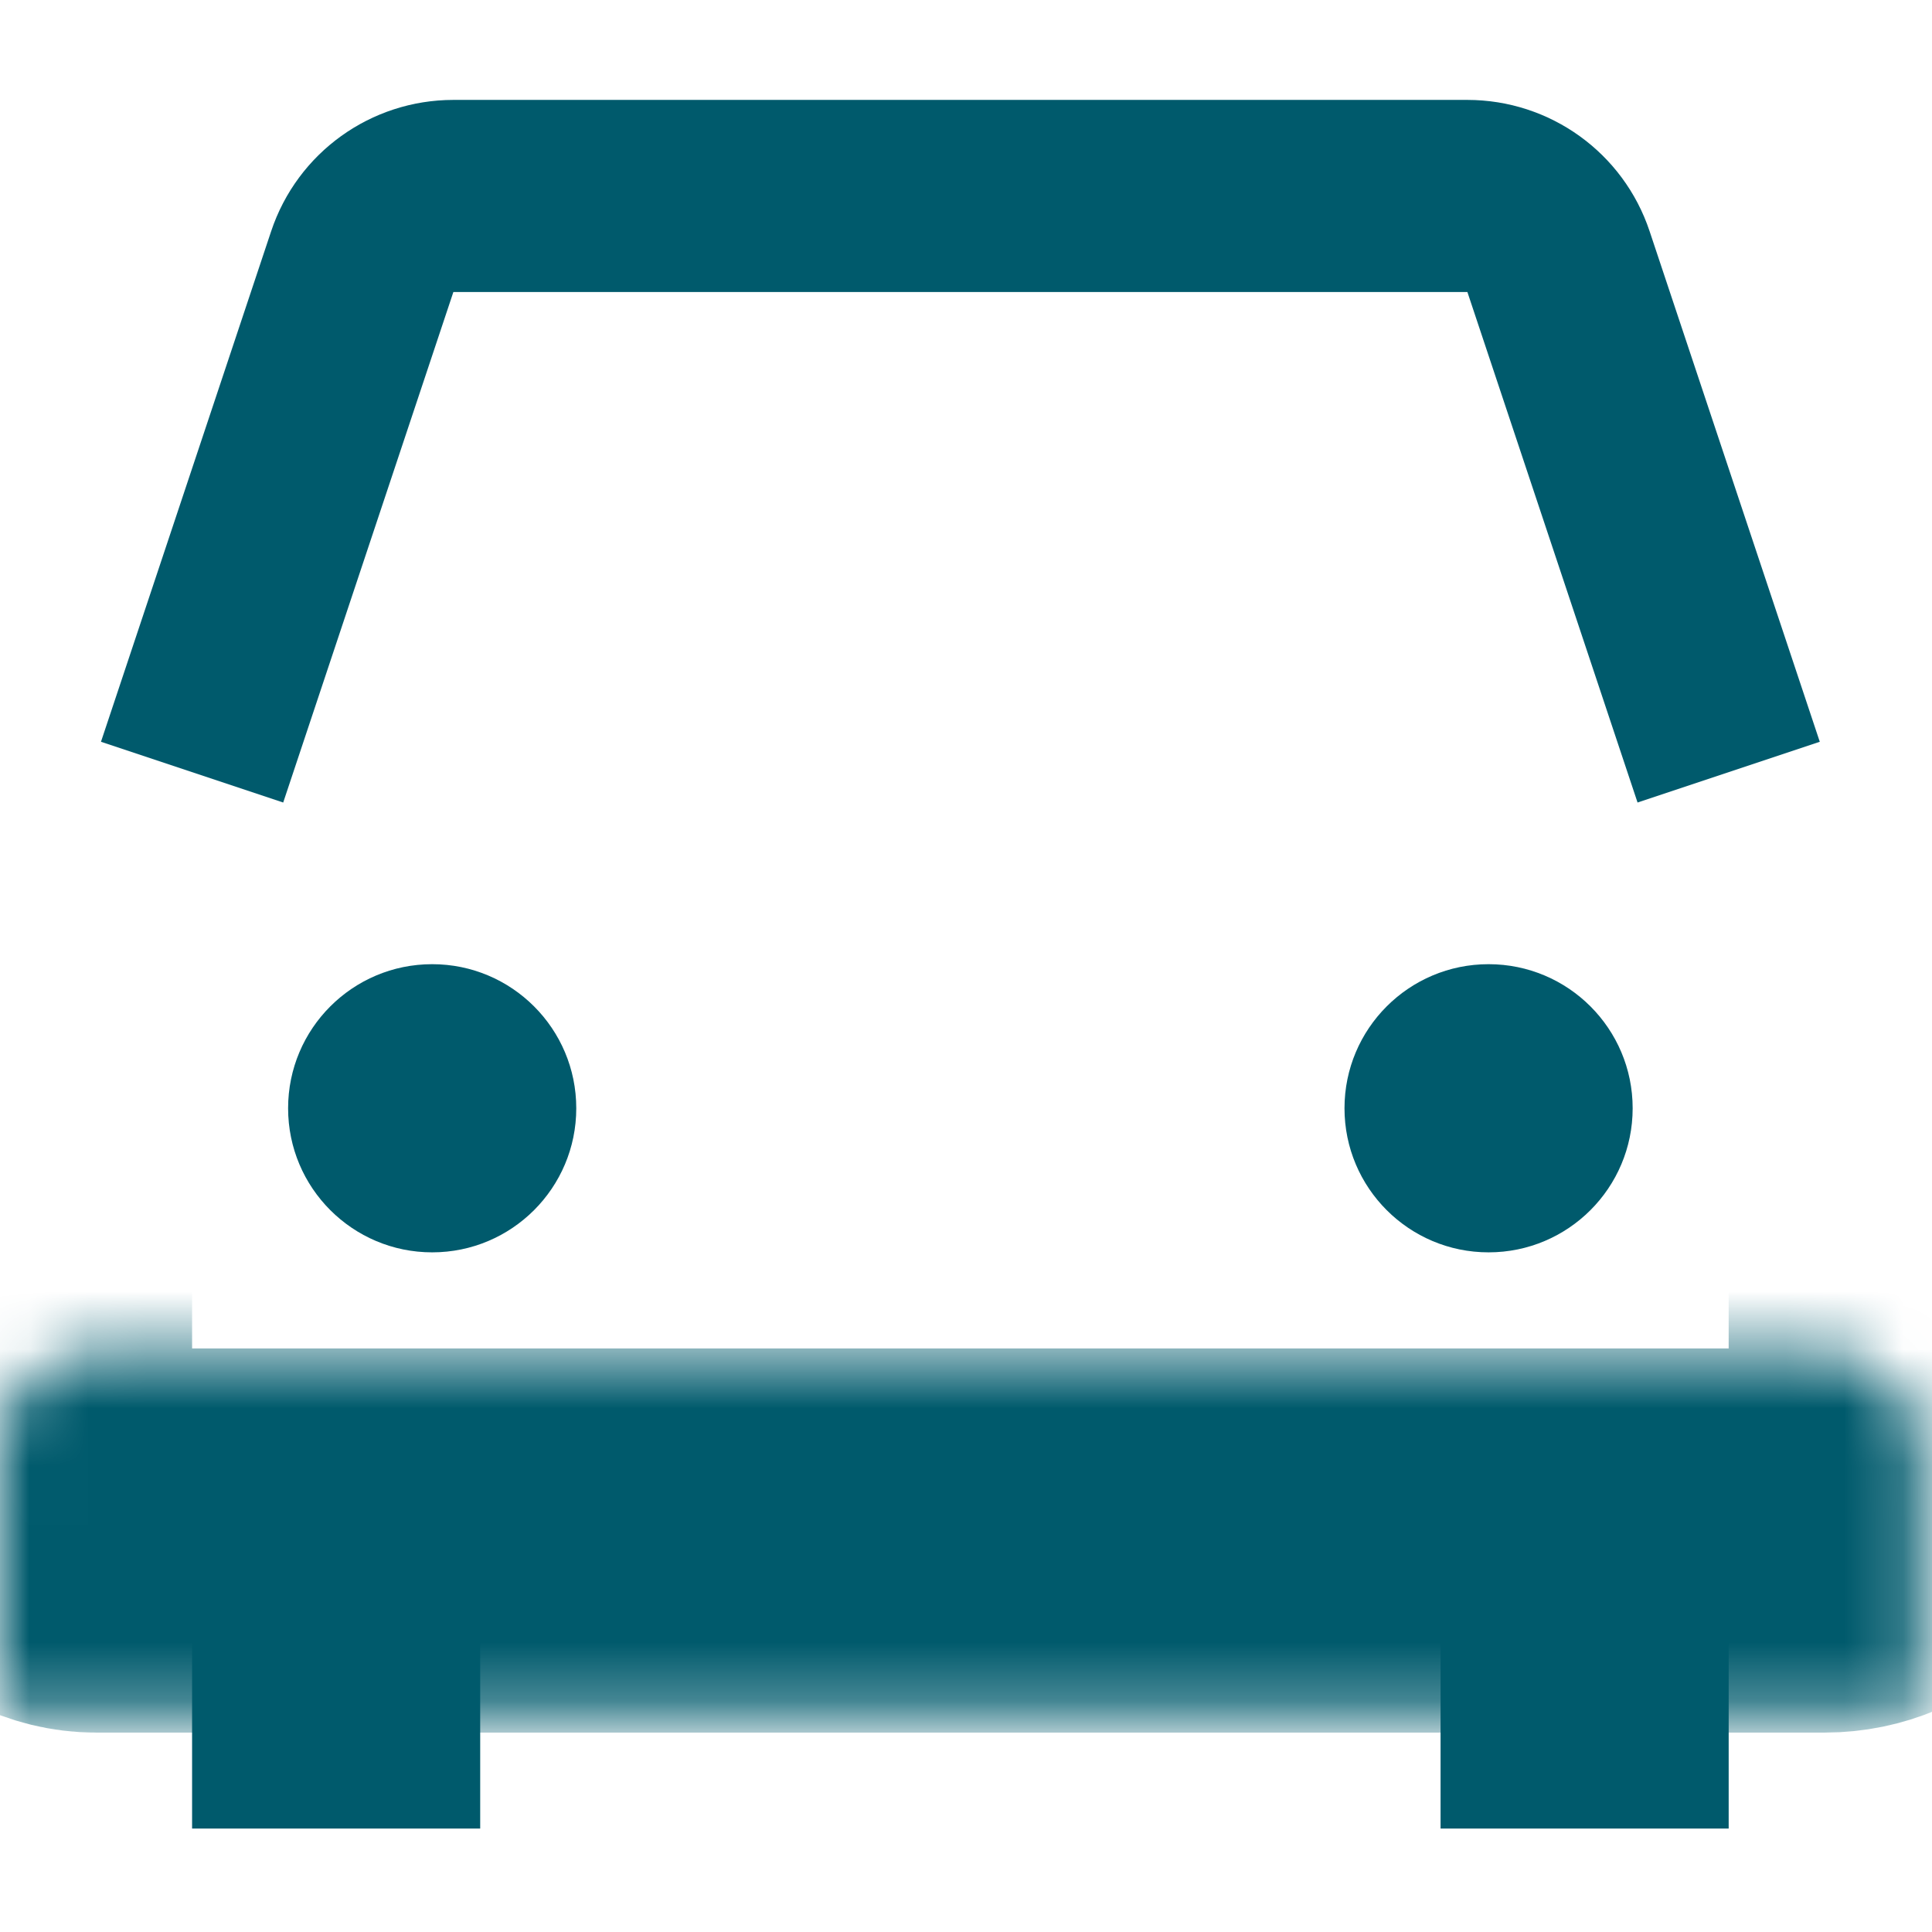 <svg width="33" height="33" viewBox="0 0 33 33" fill="none" xmlns="http://www.w3.org/2000/svg">
<mask id="path-1-inside-1_1_247" fill="white">
<rect y="11.549" width="32.808" height="14.764" rx="1.64"/>
</mask>
<rect y="11.549" width="32.808" height="14.764" rx="1.64" stroke="#005A6C" stroke-width="6.562" stroke-linejoin="round" mask="url(#path-1-inside-1_1_247)"/>
<path d="M3.281 13.189L6.188 4.468C6.411 3.798 7.038 3.347 7.744 3.347H25.064C25.77 3.347 26.397 3.798 26.62 4.468L29.527 13.189" stroke="#005A6C" stroke-width="3.281"/>
<circle cx="7.382" cy="18.93" r="2.461" fill="#005A6C"/>
<circle cx="25.426" cy="18.93" r="2.461" fill="#005A6C"/>
<rect x="3.281" y="26.312" width="4.921" height="4.921" fill="#005A6C"/>
<rect x="24.606" y="26.312" width="4.921" height="4.921" fill="#005A6C"/>
</svg>

